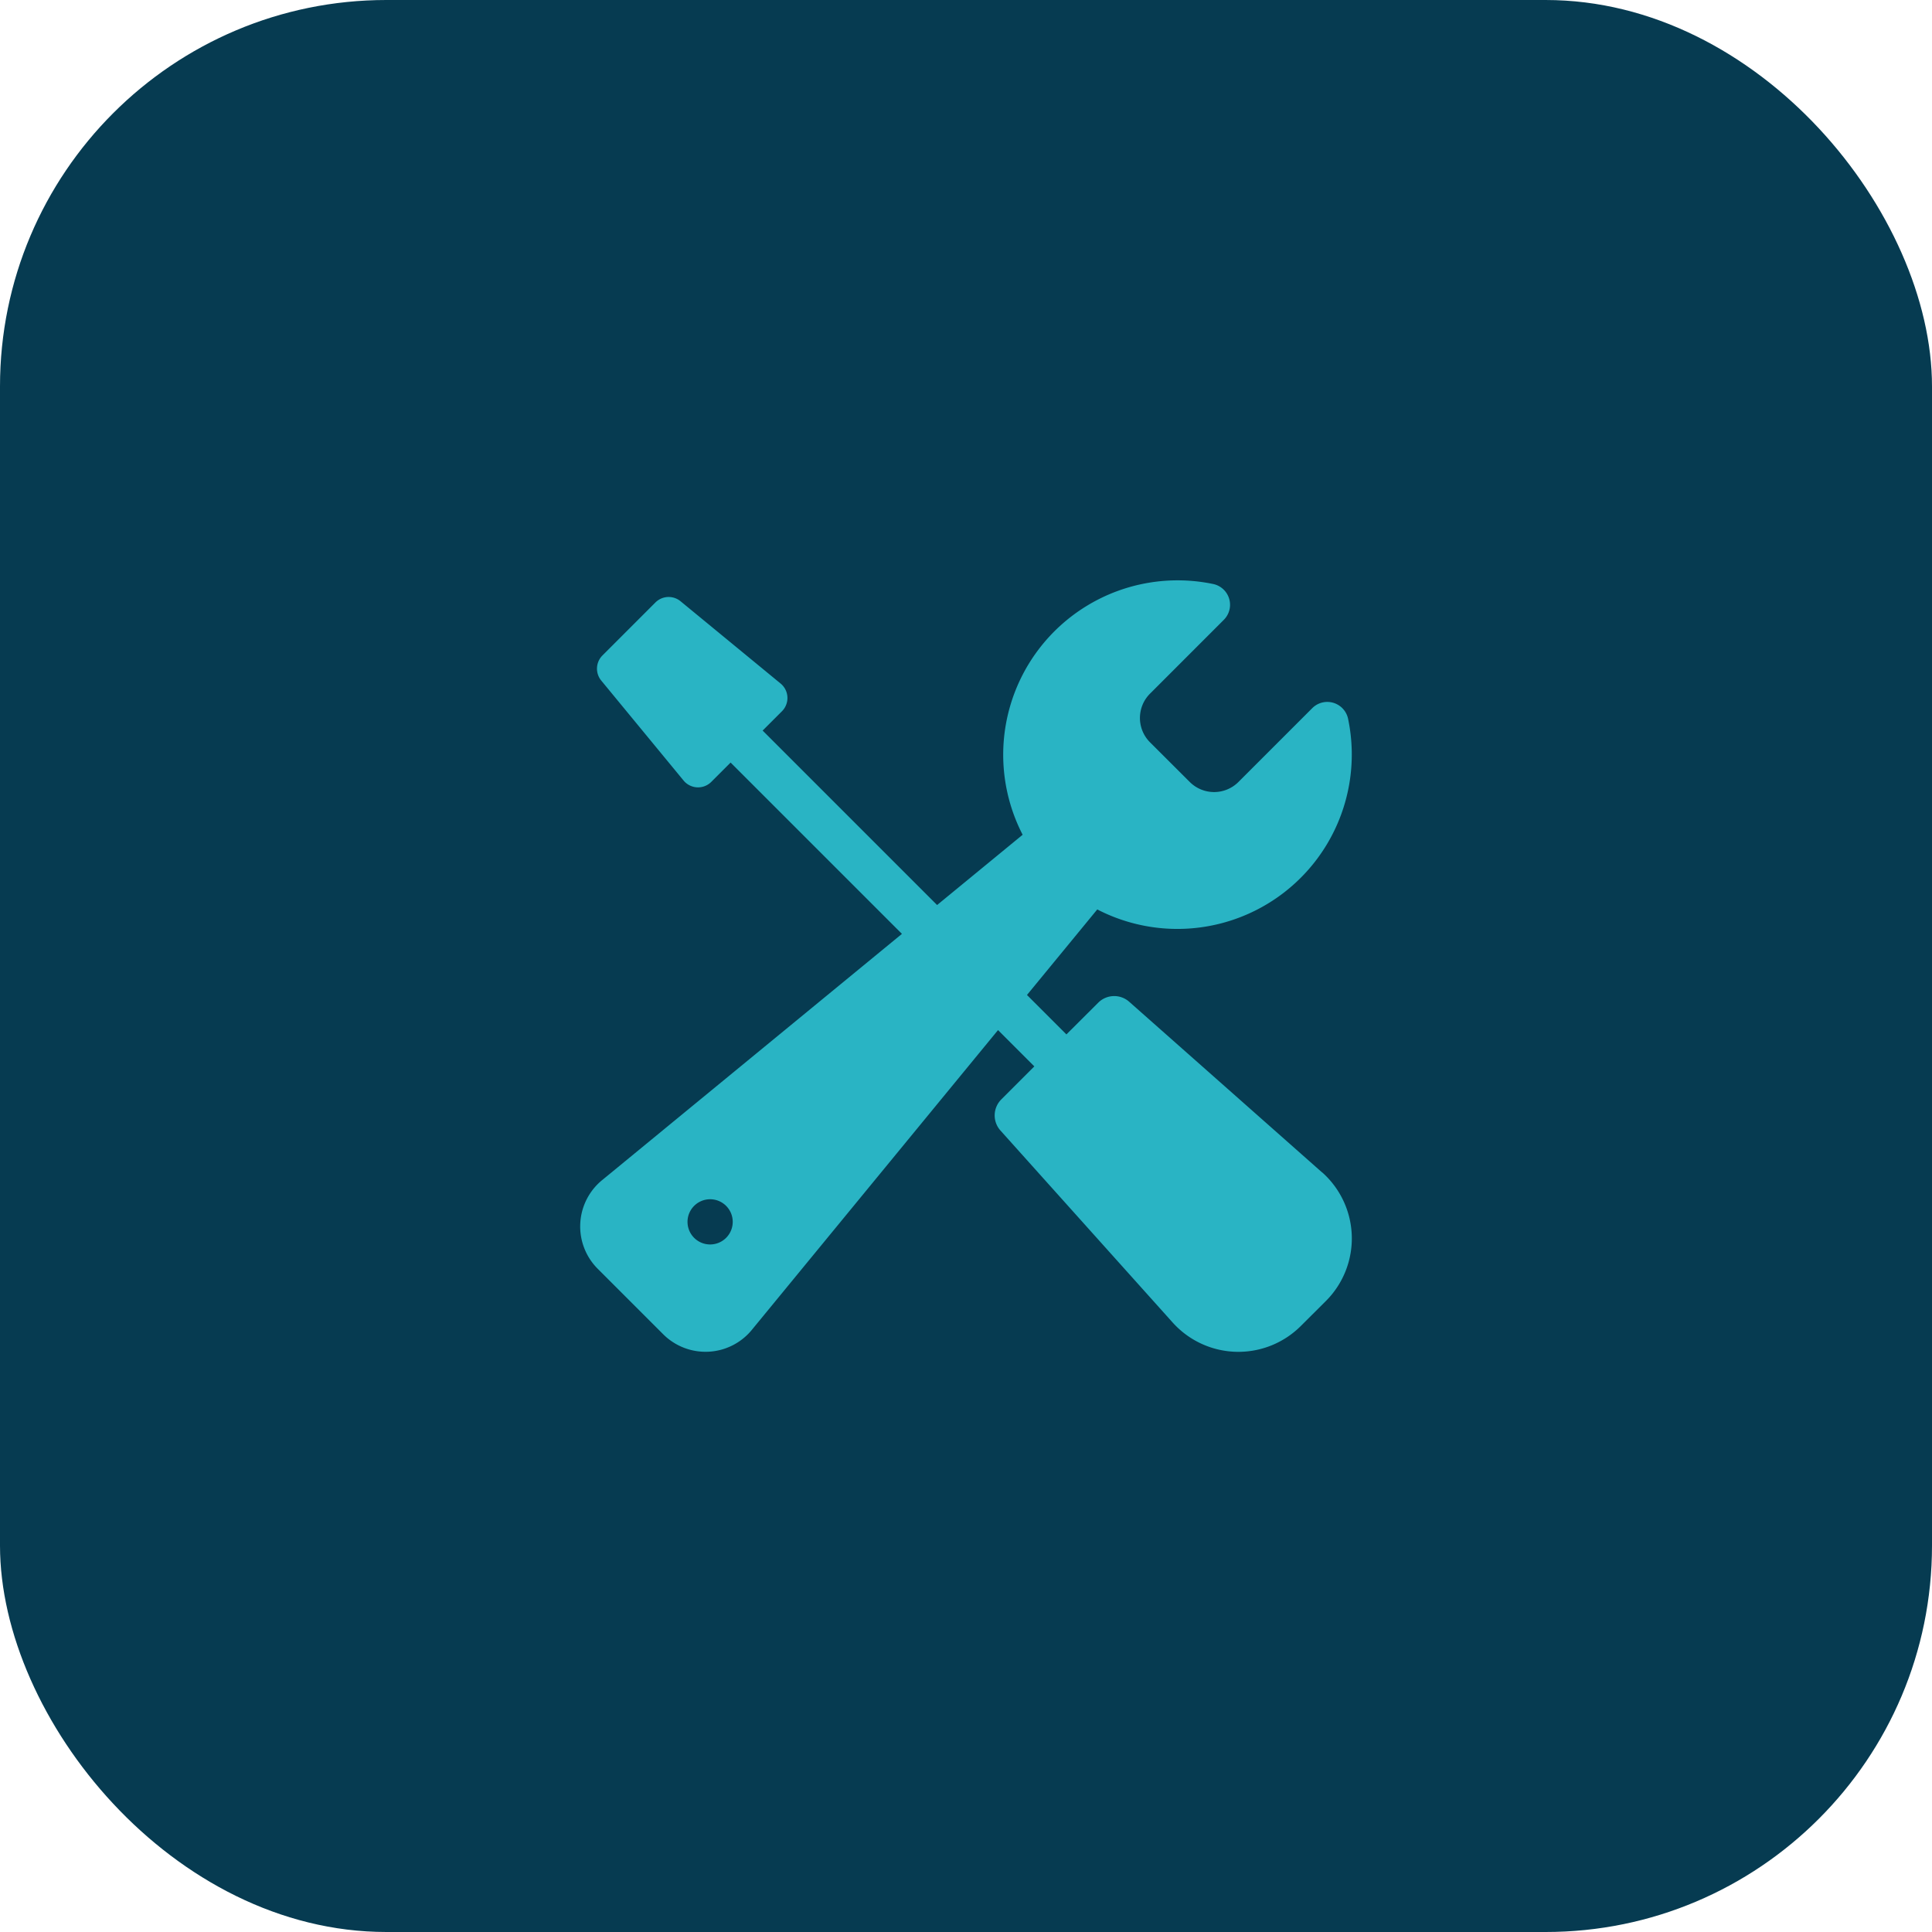 <?xml version="1.0" encoding="utf-8"?>
<svg xmlns="http://www.w3.org/2000/svg" width="100" height="100" viewBox="0 0 100 100">
  <g transform="translate(-524 -24931)">
    <rect width="100" height="100" rx="20" transform="translate(524 24931)" fill="#063b51"/>
    <g transform="translate(554.032 24961.031)">
      <path d="M38.4,30.654l0,0-9.987-8.836a1.17,1.17,0,0,0-1.6.049L25.165,23.51l-2.041-2.041,3.638-4.428A9.027,9.027,0,0,0,39.742,7.162,1.1,1.1,0,0,0,37.9,6.613l-3.831,3.831a1.781,1.781,0,0,1-2.519,0L29.493,8.391a1.78,1.78,0,0,1,0-2.519l3.831-3.832A1.1,1.1,0,0,0,32.775.2,9.027,9.027,0,0,0,22.9,13.176l-4.428,3.637-9.03-9.03,1-1a.97.97,0,0,0-.084-1.446L5.179,1.078a.969.969,0,0,0-1.287.075L1.152,3.894a.969.969,0,0,0-.075,1.287l4.261,5.174a.97.97,0,0,0,1.446.084l1-1,8.868,8.867L1.186,31.01a3.1,3.1,0,0,0-.278,4.633l3.385,3.385a3.1,3.1,0,0,0,4.633-.278l12.7-15.464,1.879,1.879-1.71,1.71a1.171,1.171,0,0,0-.044,1.609l8.916,9.941A4.572,4.572,0,0,0,37.3,38.6L38.6,37.305a4.578,4.578,0,0,0-.193-6.651ZM6.724,34.382a1.17,1.17,0,1,1,1.17-1.17A1.17,1.17,0,0,1,6.724,34.382Z" transform="translate(0 0)" fill="#29b4c4"/>
    </g>
  </g>
</svg>